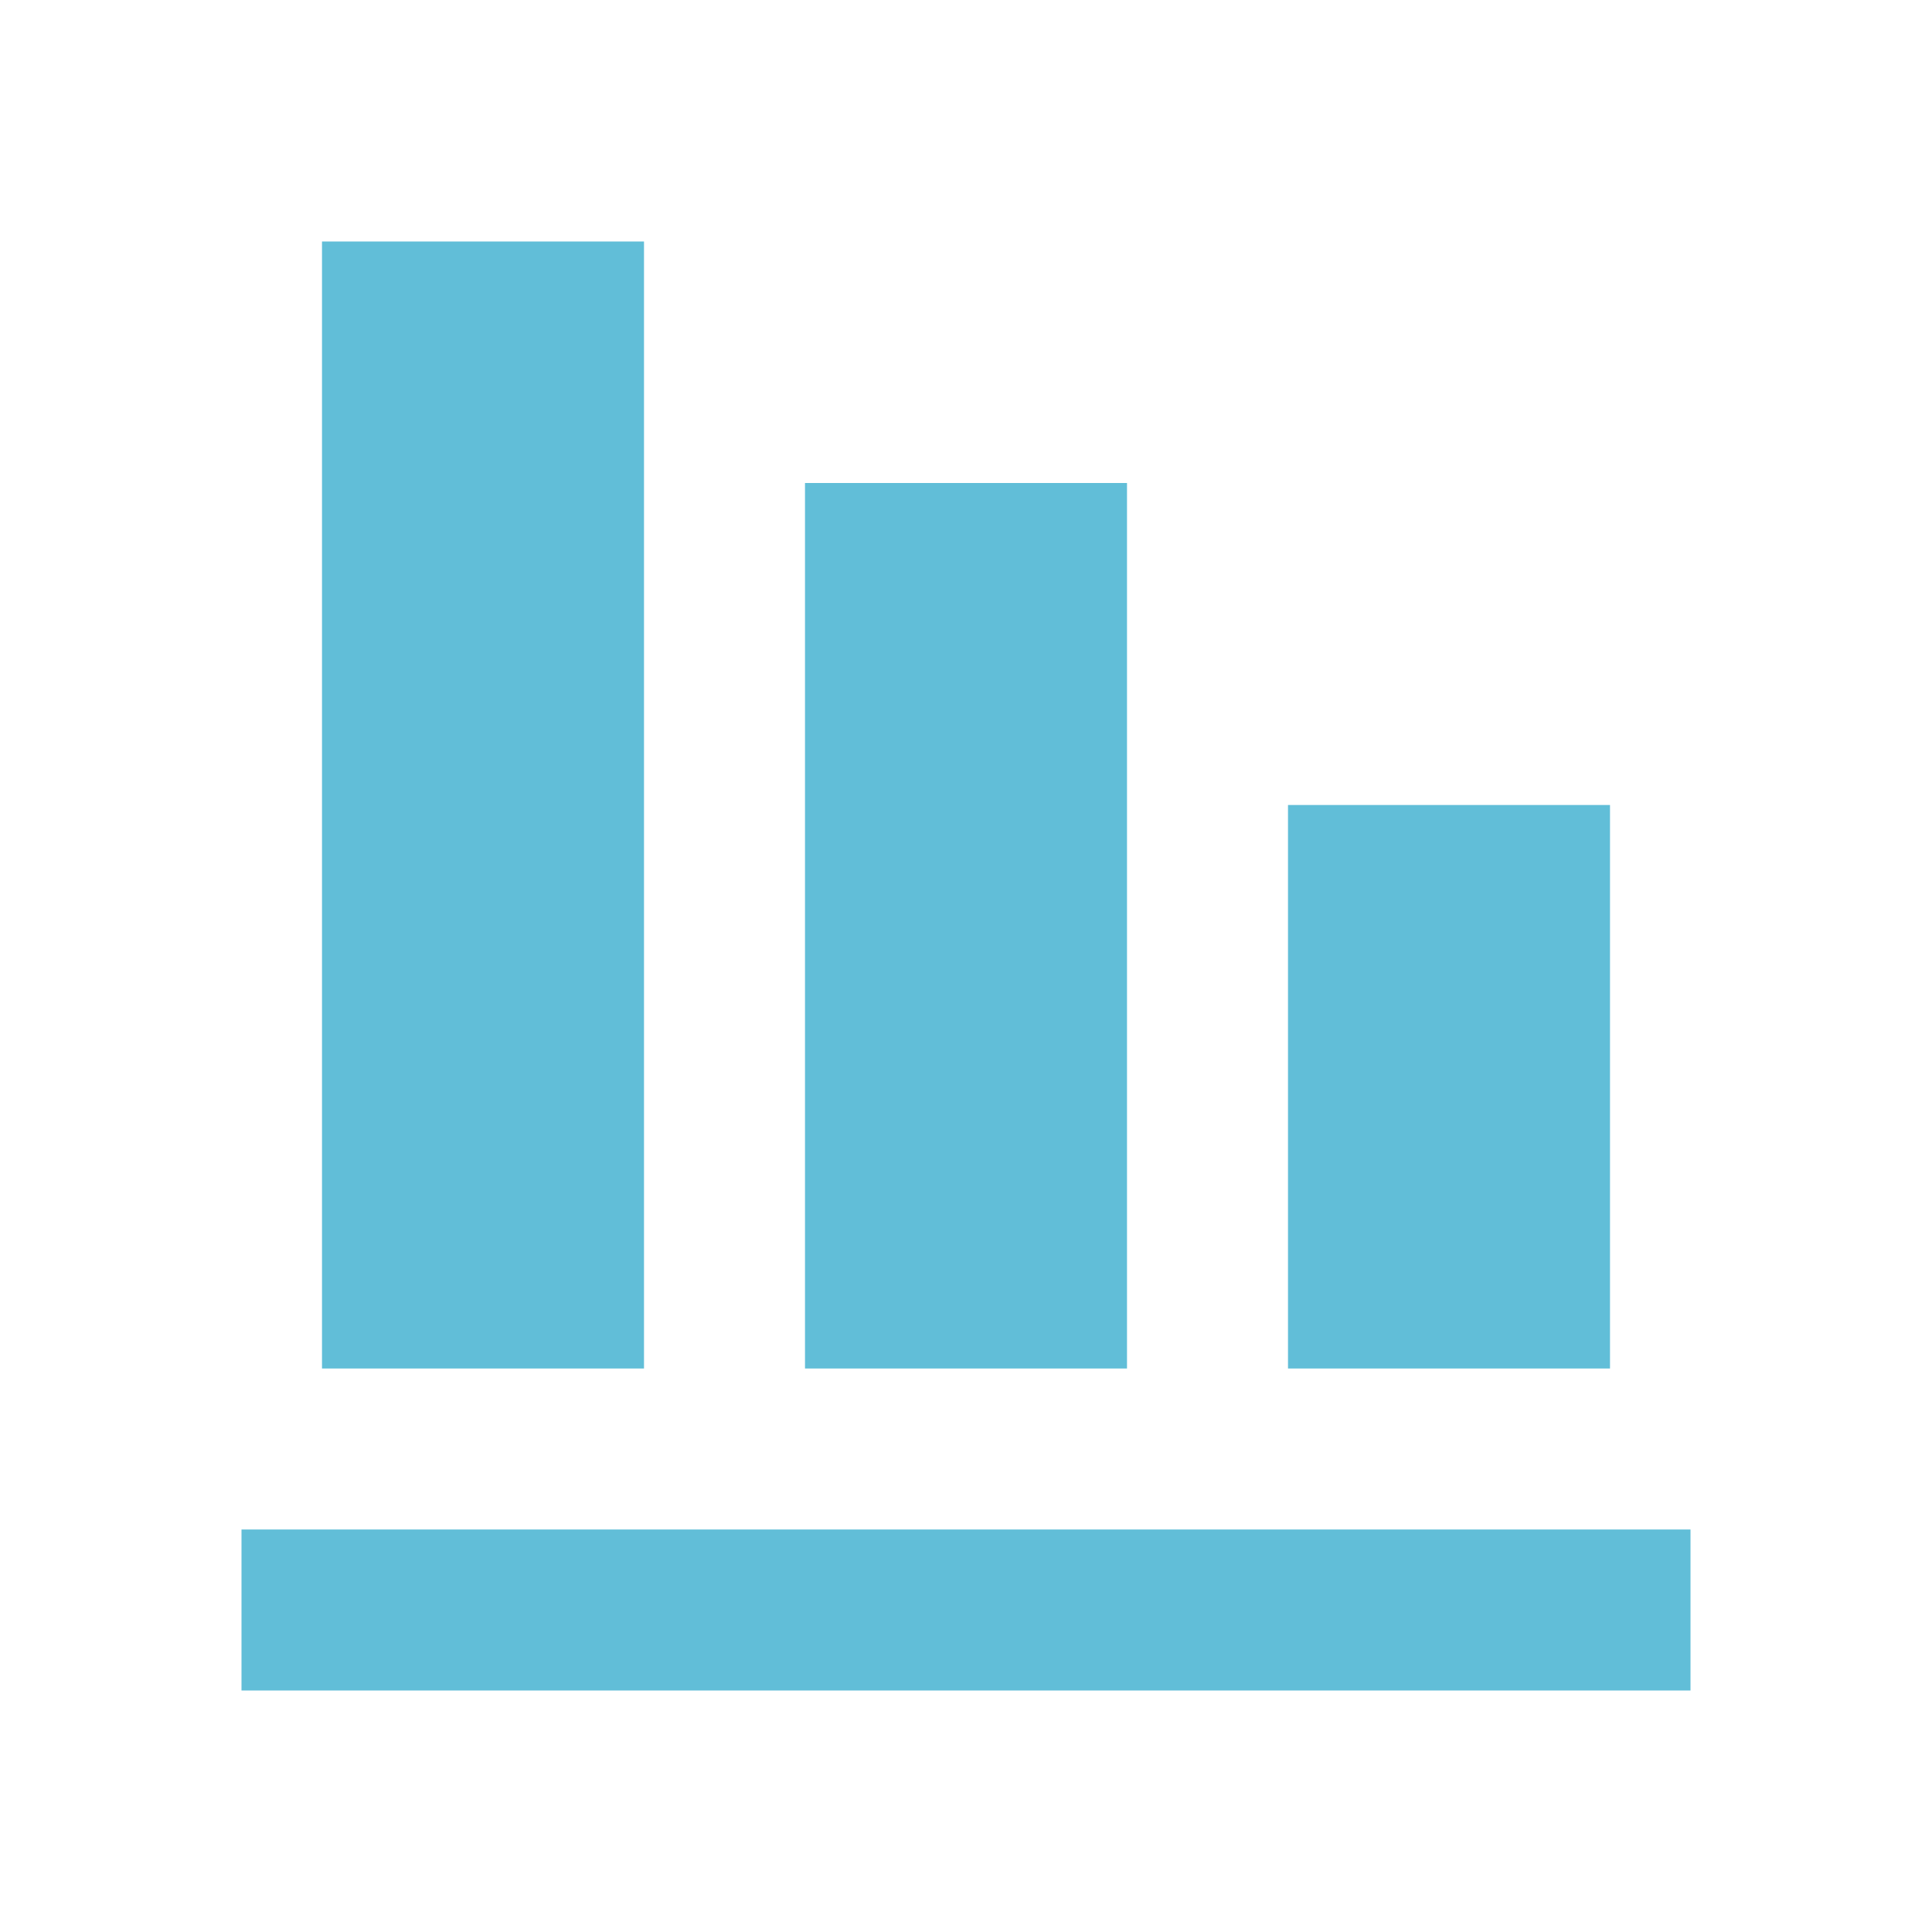 <svg width="48" height="48" viewBox="0 0 48 48" fill="none" xmlns="http://www.w3.org/2000/svg">
<path d="M42 42H6V38H42V42ZM16 6H8V34H16V6ZM28 12H20V34H28V12ZM40 20H32V34H40V20Z" fill="#61BED8"/>
</svg>

